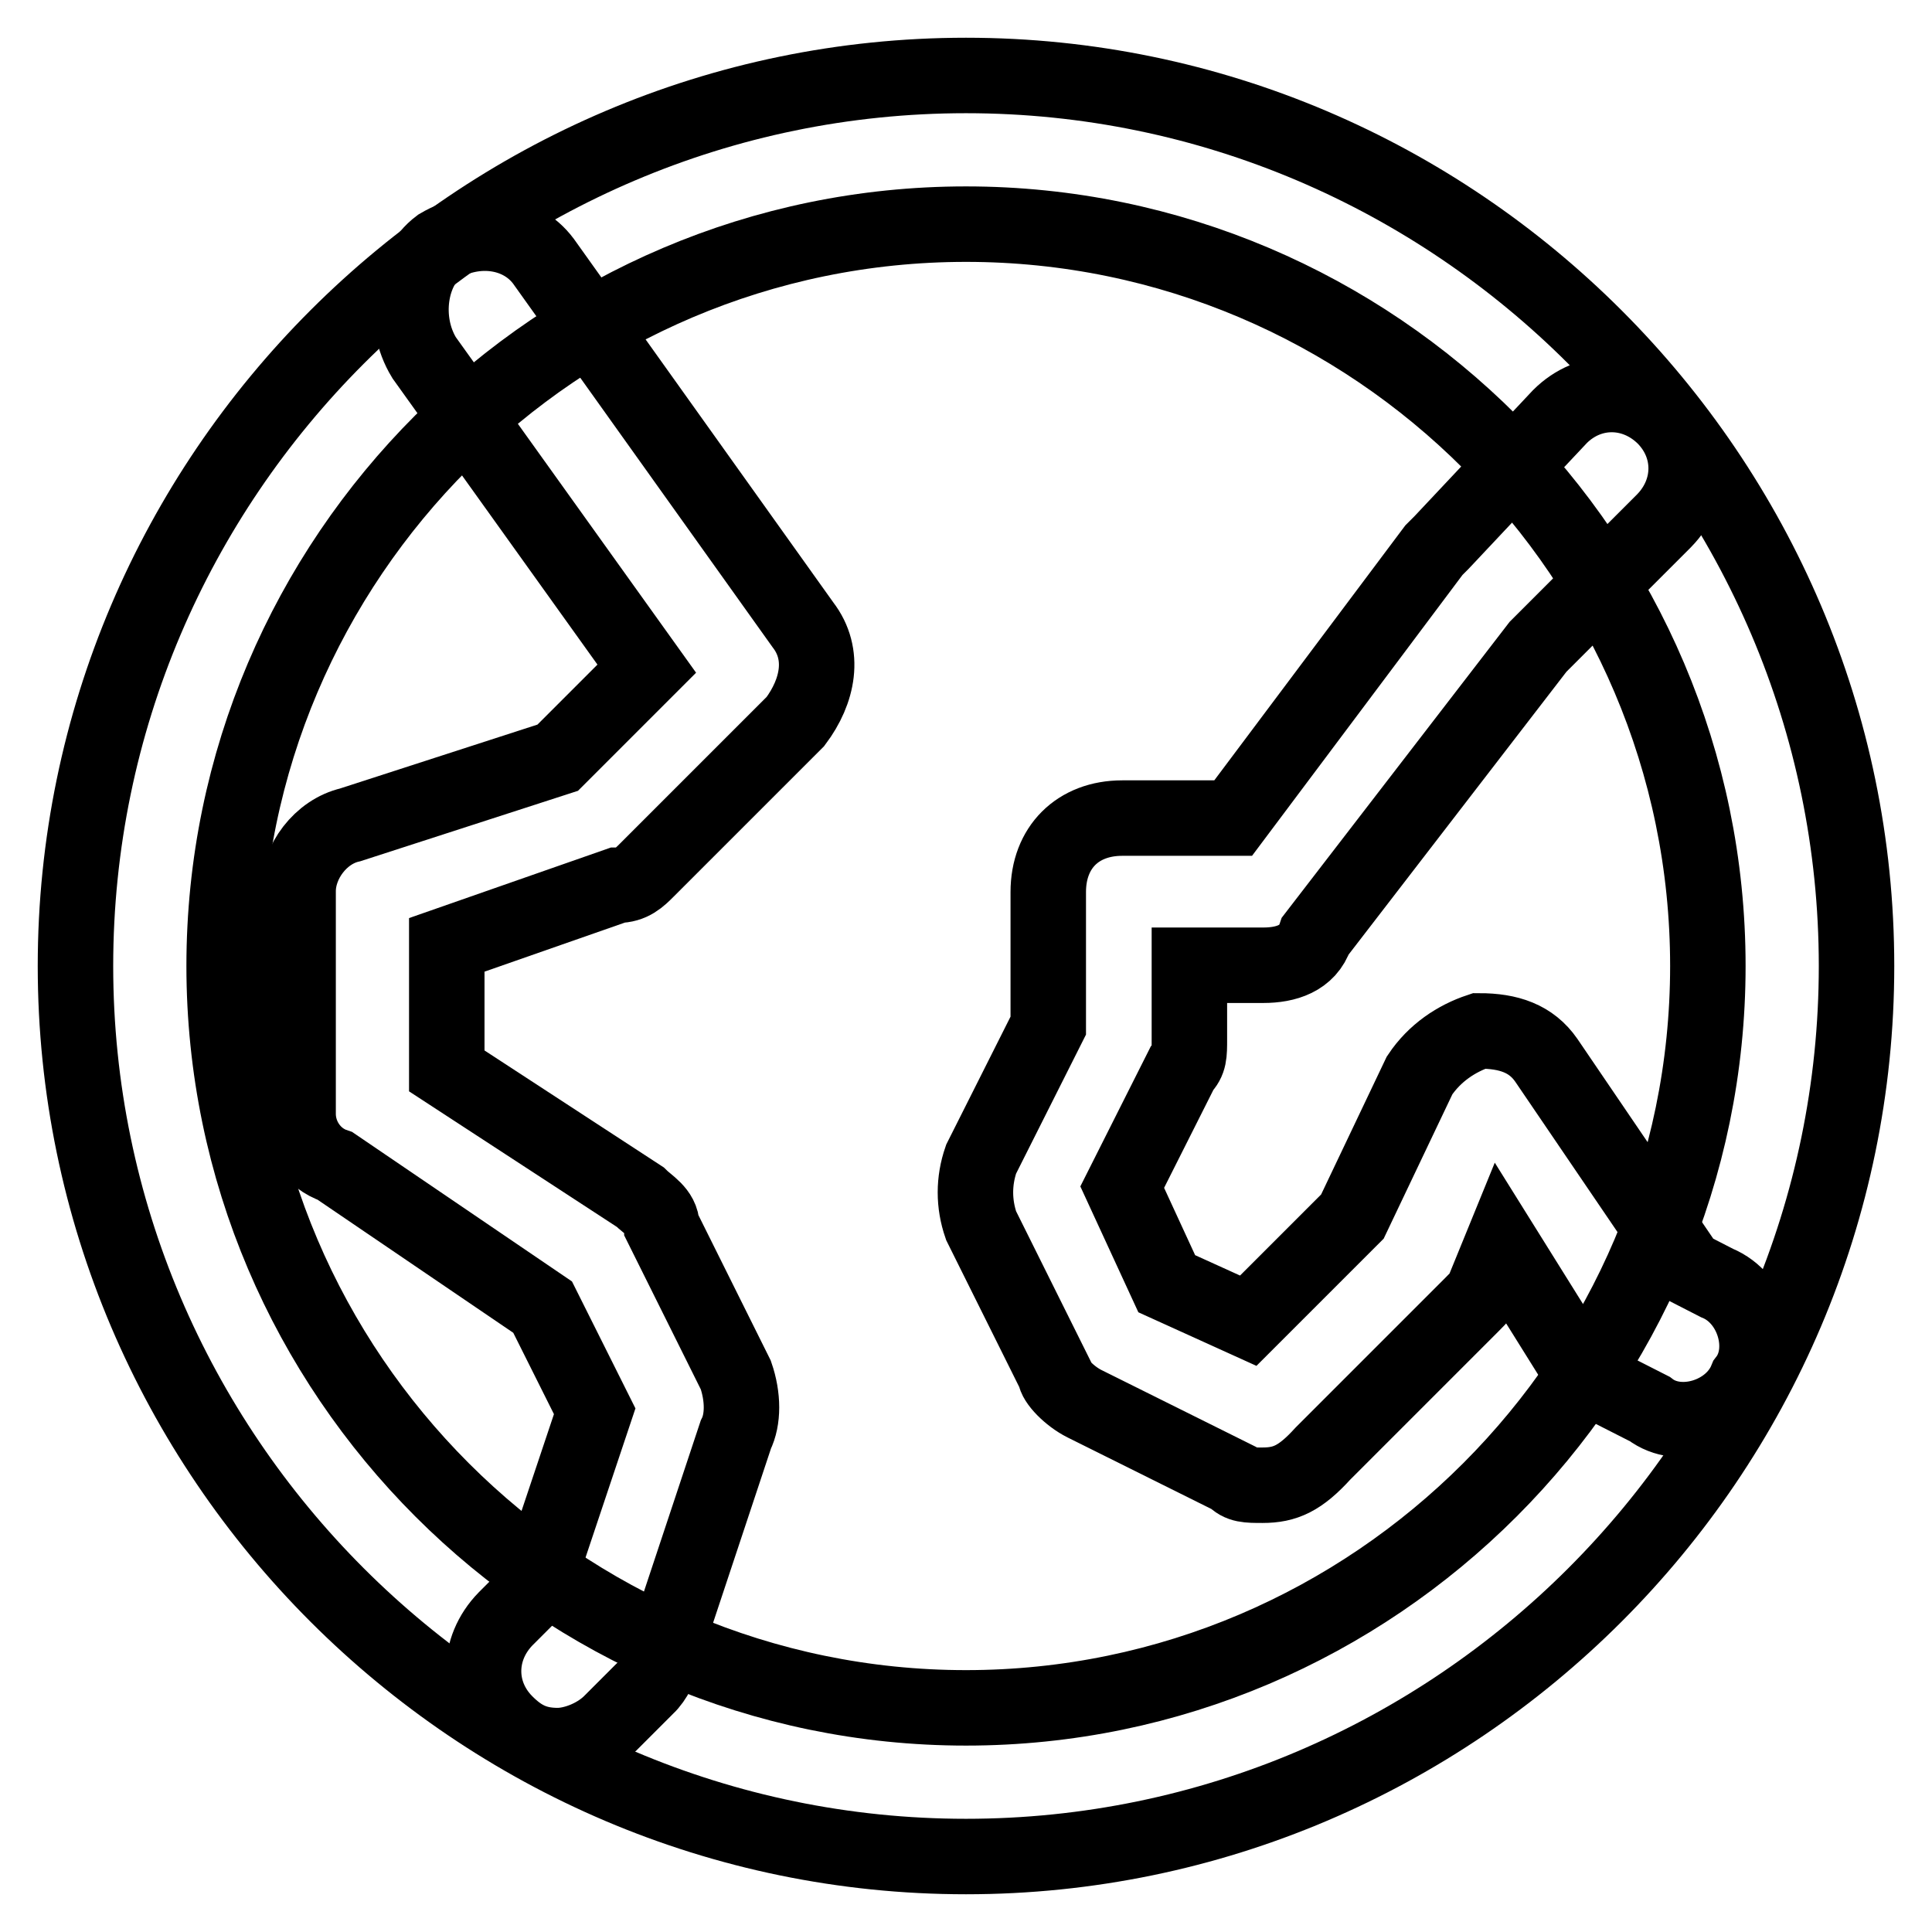 <?xml version="1.0" encoding="utf-8"?>
<!-- Svg Vector Icons : http://www.onlinewebfonts.com/icon -->
<!DOCTYPE svg PUBLIC "-//W3C//DTD SVG 1.1//EN" "http://www.w3.org/Graphics/SVG/1.1/DTD/svg11.dtd">
<svg version="1.1" xmlns="http://www.w3.org/2000/svg" xmlns:xlink="http://www.w3.org/1999/xlink" x="0px" y="0px" viewBox="0 0 256 256" enable-background="new 0 0 256 256" xml:space="preserve">
<g><g><path stroke-width="10" fill-opacity="0" stroke="#000000"  d="M128,246c-64.9,0-118-53.1-118-118S63.1,10,128,10s118,53.1,118,118S192.9,246,128,246z M128,29.7c-54.1,0-98.3,44.2-98.3,98.3c0,54.1,44.3,98.3,98.3,98.3c54.1,0,98.3-44.3,98.3-98.3C226.3,73.9,182.1,29.7,128,29.7z"/><path stroke-width="10" fill-opacity="0" stroke="#000000"  d="M73.9,231.3c-3,0-4.9-1-6.9-3c-3.9-3.9-3.9-9.8,0-13.8l3.9-3.9l7.9-23.6l-6.9-13.8l-27.5-18.7c-3-1-4.9-3.9-4.9-6.9v-29.5c0-3.9,3-7.9,6.9-8.8l27.5-8.9l11.8-11.8L56.2,47.4c-3-4.9-2-11.8,2-14.8c4.9-2.9,10.8-2,13.8,2l34.4,48.2c3,3.9,2,8.8-1,12.8l-19.7,19.7c-1,1-2,2-3.9,2l-22.6,7.9v16.7l25.6,16.7c1,1,2.9,2,2.9,3.9l9.8,19.7c1,2.9,1,5.9,0,7.9l-9.8,29.5c0,1-1,3-2,3.9l-4.9,4.9C78.8,230.3,75.9,231.3,73.9,231.3z"/><path stroke-width="10" fill-opacity="0" stroke="#000000"  d="M167.3,196.8c-2,0-3,0-3.9-1l-19.7-9.8c-2-1-3.9-3-3.9-3.9l-9.8-19.7c-1-2.9-1-5.9,0-8.8l8.9-17.7v-17.7c0-5.9,3.9-9.8,9.8-9.8h14.7L190,72.9l1-1l15.7-16.7c3.9-3.9,9.8-3.9,13.8,0c3.9,3.9,3.9,9.8,0,13.8l-16.7,16.7l-29.5,38.3c-1,3-3.9,3.9-6.9,3.9h-9.8v9.8c0,2,0,2.9-1,3.9l-7.9,15.7l5.9,12.8l10.8,4.9l13.8-13.8l8.9-18.7c2-3,4.9-4.9,7.9-5.9c3.9,0,6.9,1,8.9,3.9l18.7,27.5l3.9,2c4.9,2,6.9,8.9,3.9,12.8c-2,4.9-8.9,6.9-12.8,3.9l-5.9-3c-2-1-3-2-3.9-3l-9.8-15.7l-2,4.9c0,1-1,2-2,3l-19.7,19.7C172.3,195.9,170.3,196.8,167.3,196.8z"/></g></g>
</svg>
